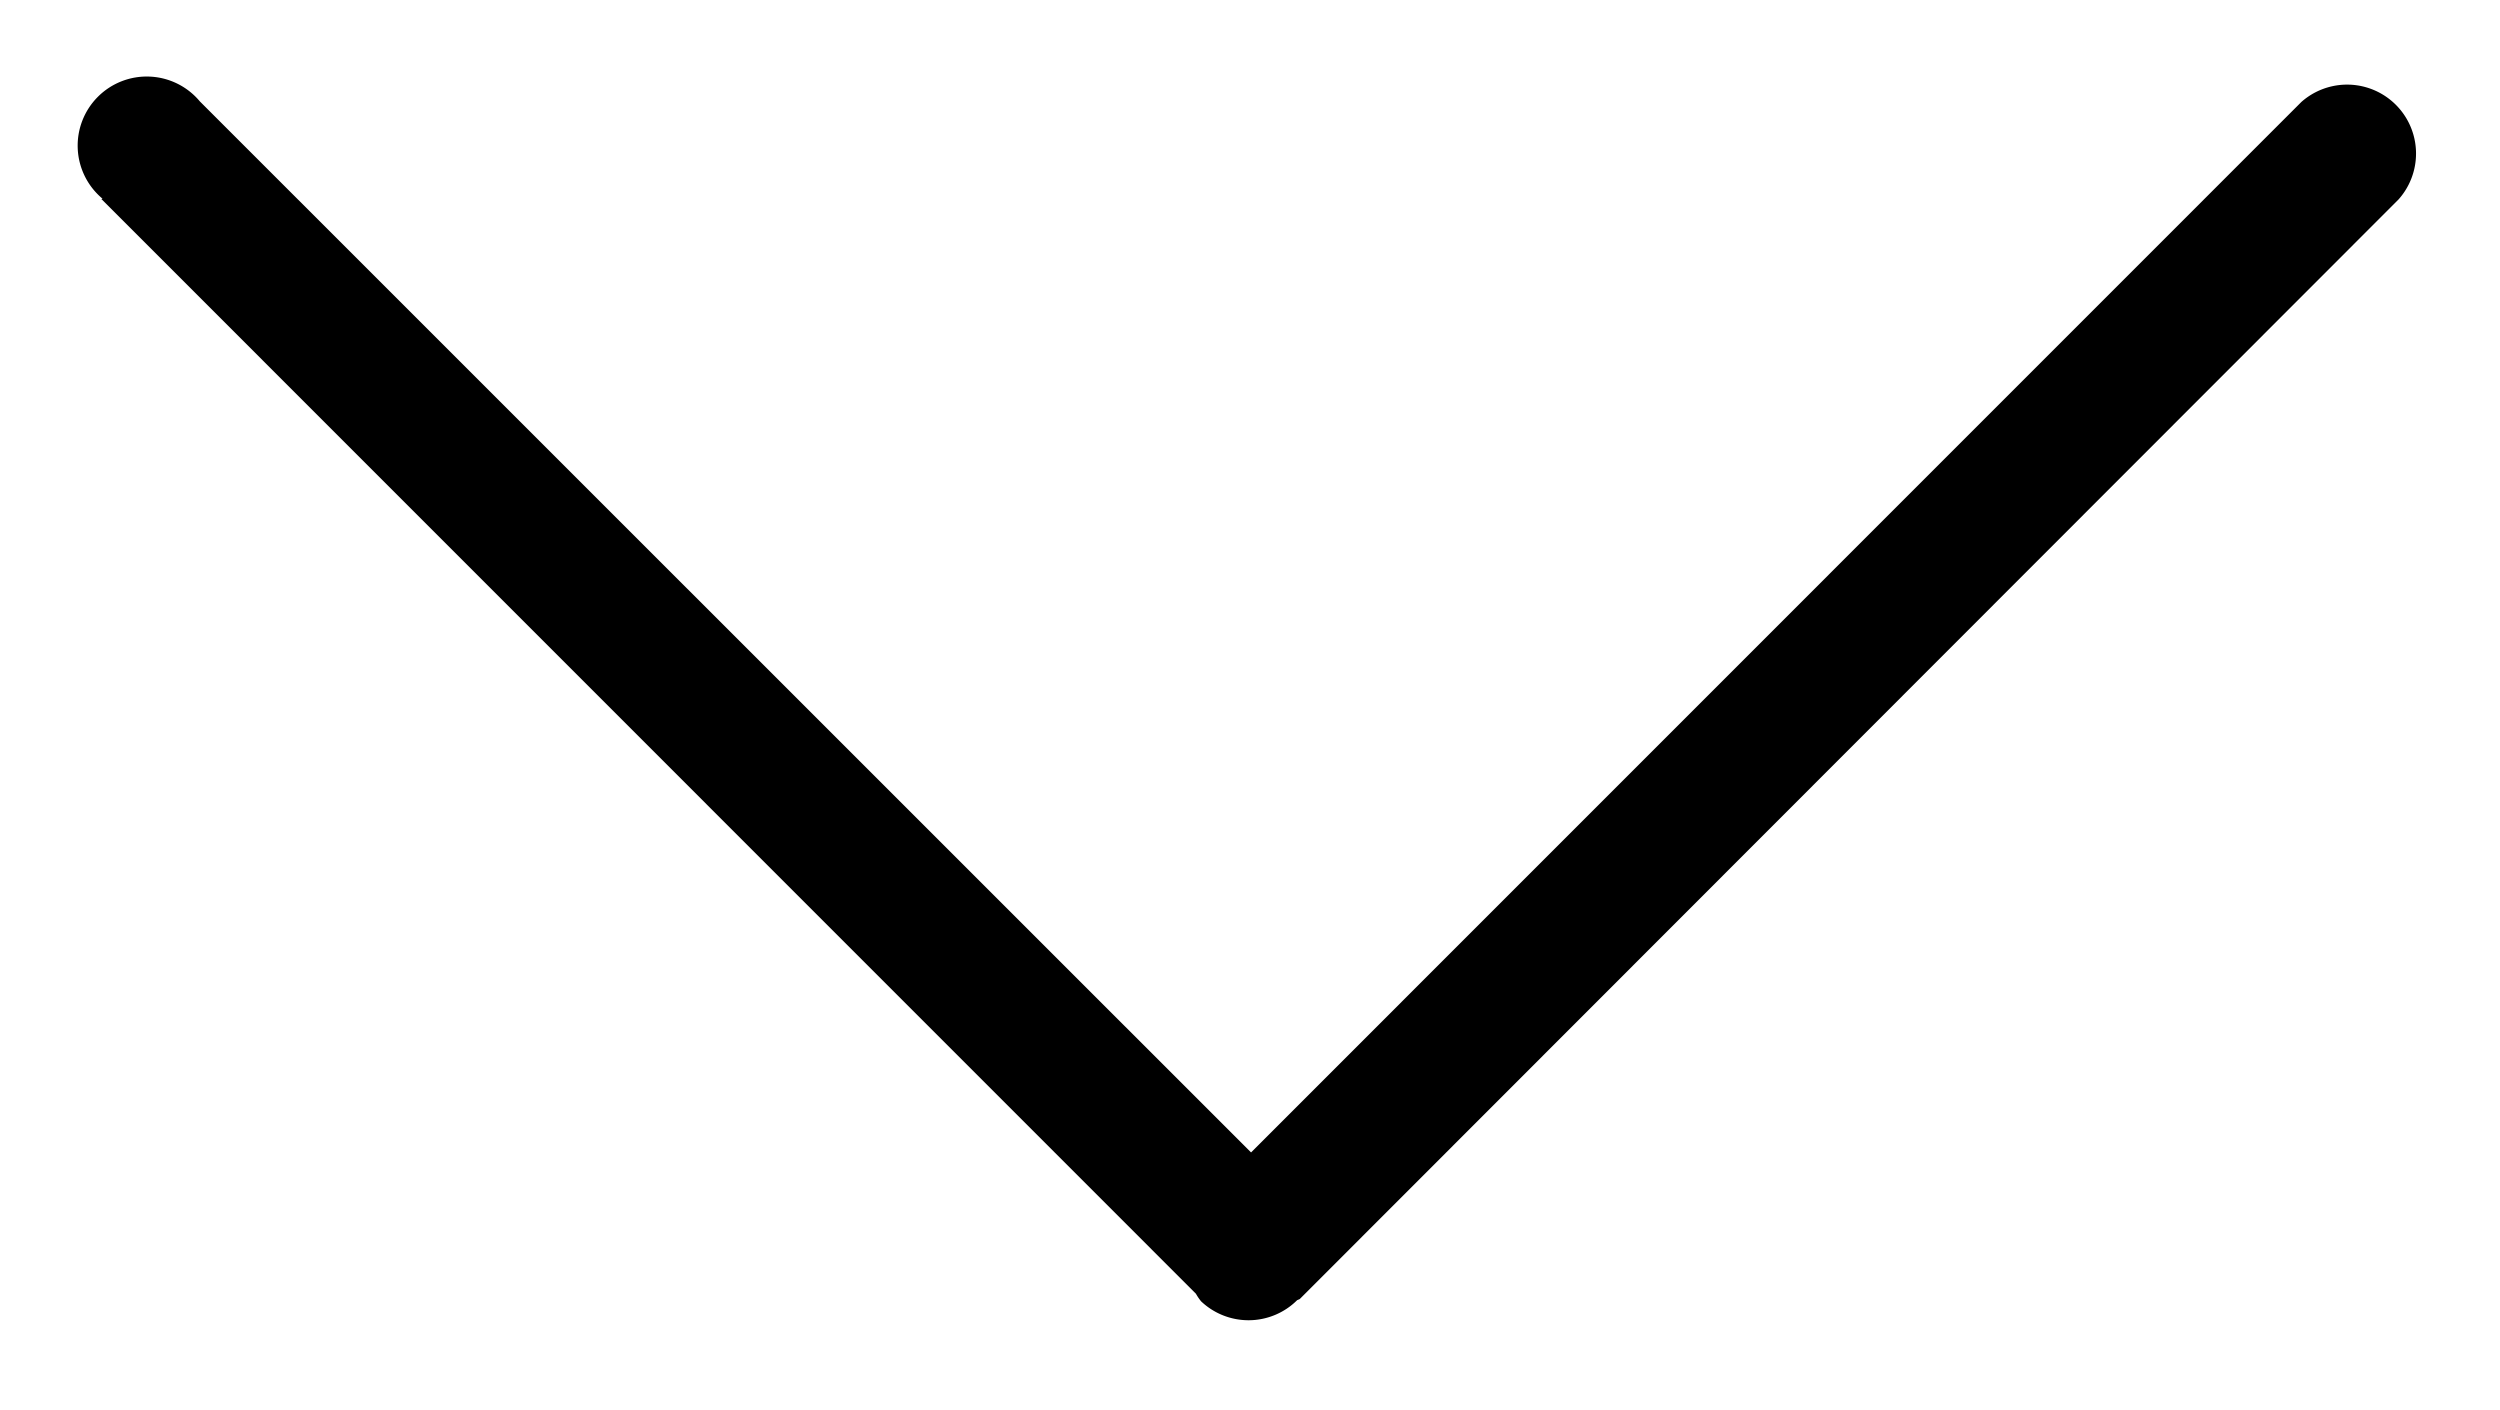 <svg xmlns="http://www.w3.org/2000/svg" width="15.413" height="8.692" viewBox="0 0 15.413 8.692">
  <path id="Forward_icon" data-name="Forward icon" d="M14.288,6.913,7.54.164A.339.339,0,0,0,7.508.117a.425.425,0,0,0-.592.007L6.9.131h0L.125,6.911h0a.425.425,0,0,0,.6.6L7.2,1.035l6.481,6.48a.426.426,0,1,0,.6-.6Z" transform="translate(14.913 8.14) rotate(180)" stroke="rgba(0,0,0,0)" stroke-width="1"/>
</svg>
